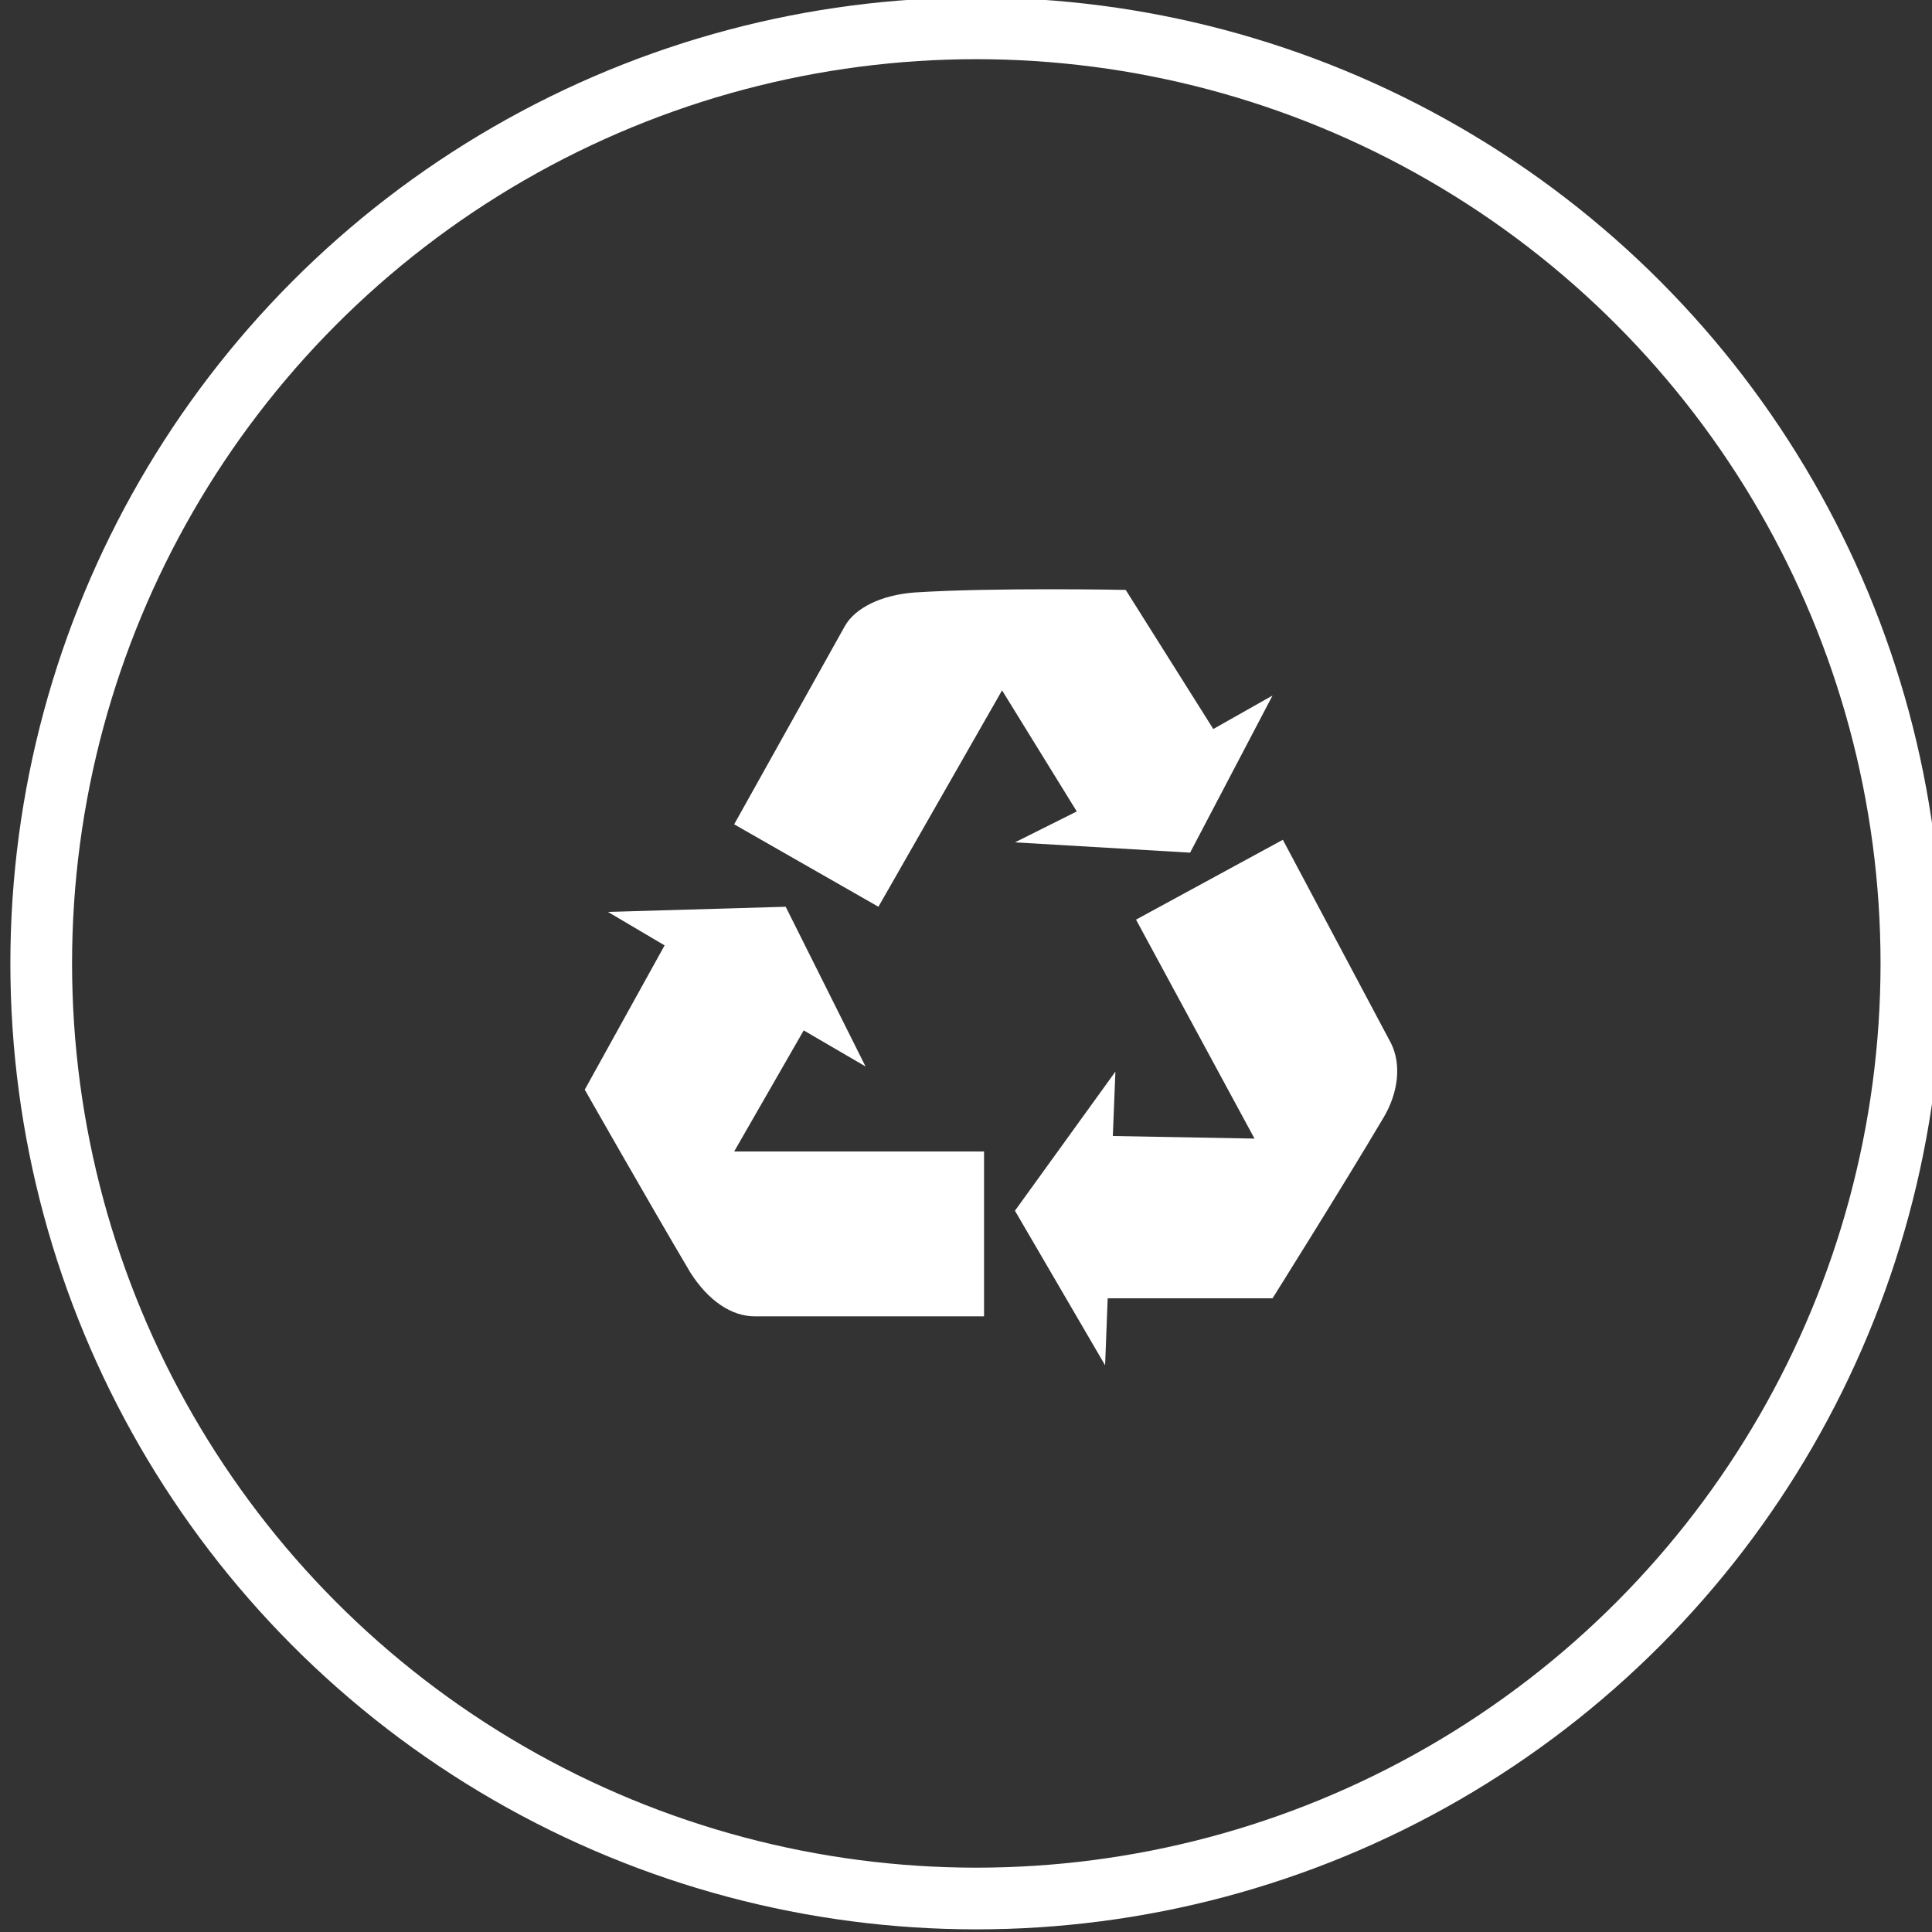 <?xml version="1.0" encoding="UTF-8"?>
<svg xmlns="http://www.w3.org/2000/svg" width="75px" height="75px" xml:space="preserve" style="enable-background:new 0 0 75 75" viewBox="0 0 75 75">
  <rect x="0" y="0" width="75" height="75" fill="#333333" stroke="none"/>
  <circle cx="37.9" cy="37.4" r="36.7" style="fill:none;stroke:#fff;stroke-width:1.595;stroke-miterlimit:16.304"></circle>
  <circle cx="37.9" cy="37.4" r="35.9" style="fill:none;stroke:#fff;stroke-width:1.595;stroke-miterlimit:6.522"></circle>
  <path d="m31.2 40 2.4 1.4-3.1-6.2-6.9.2 2.2 1.3-3.1 5.6s2.5 4.4 4.1 7.1c.7 1.1 1.6 1.7 2.5 1.7h8.9v-6.4h-9.7l2.7-4.7zm8.2-7.3 6.8.4 3.2-6.1-2.3 1.3-3.4-5.4s-5.1-.1-8.2.1c-1.3.1-2.3.6-2.7 1.3L28.5 32l5.6 3.2 4.8-8.4 2.9 4.7-2.4 1.2zM54 40.5l-4.2-7.9-5.7 3.1 4.6 8.5-5.5-.1.1-2.5-3.9 5.4 3.5 6 .1-2.6h6.4s2.7-4.3 4.3-7c.6-1 .7-2.1.3-2.9z" style="fill:#fff"></path>
</svg>
